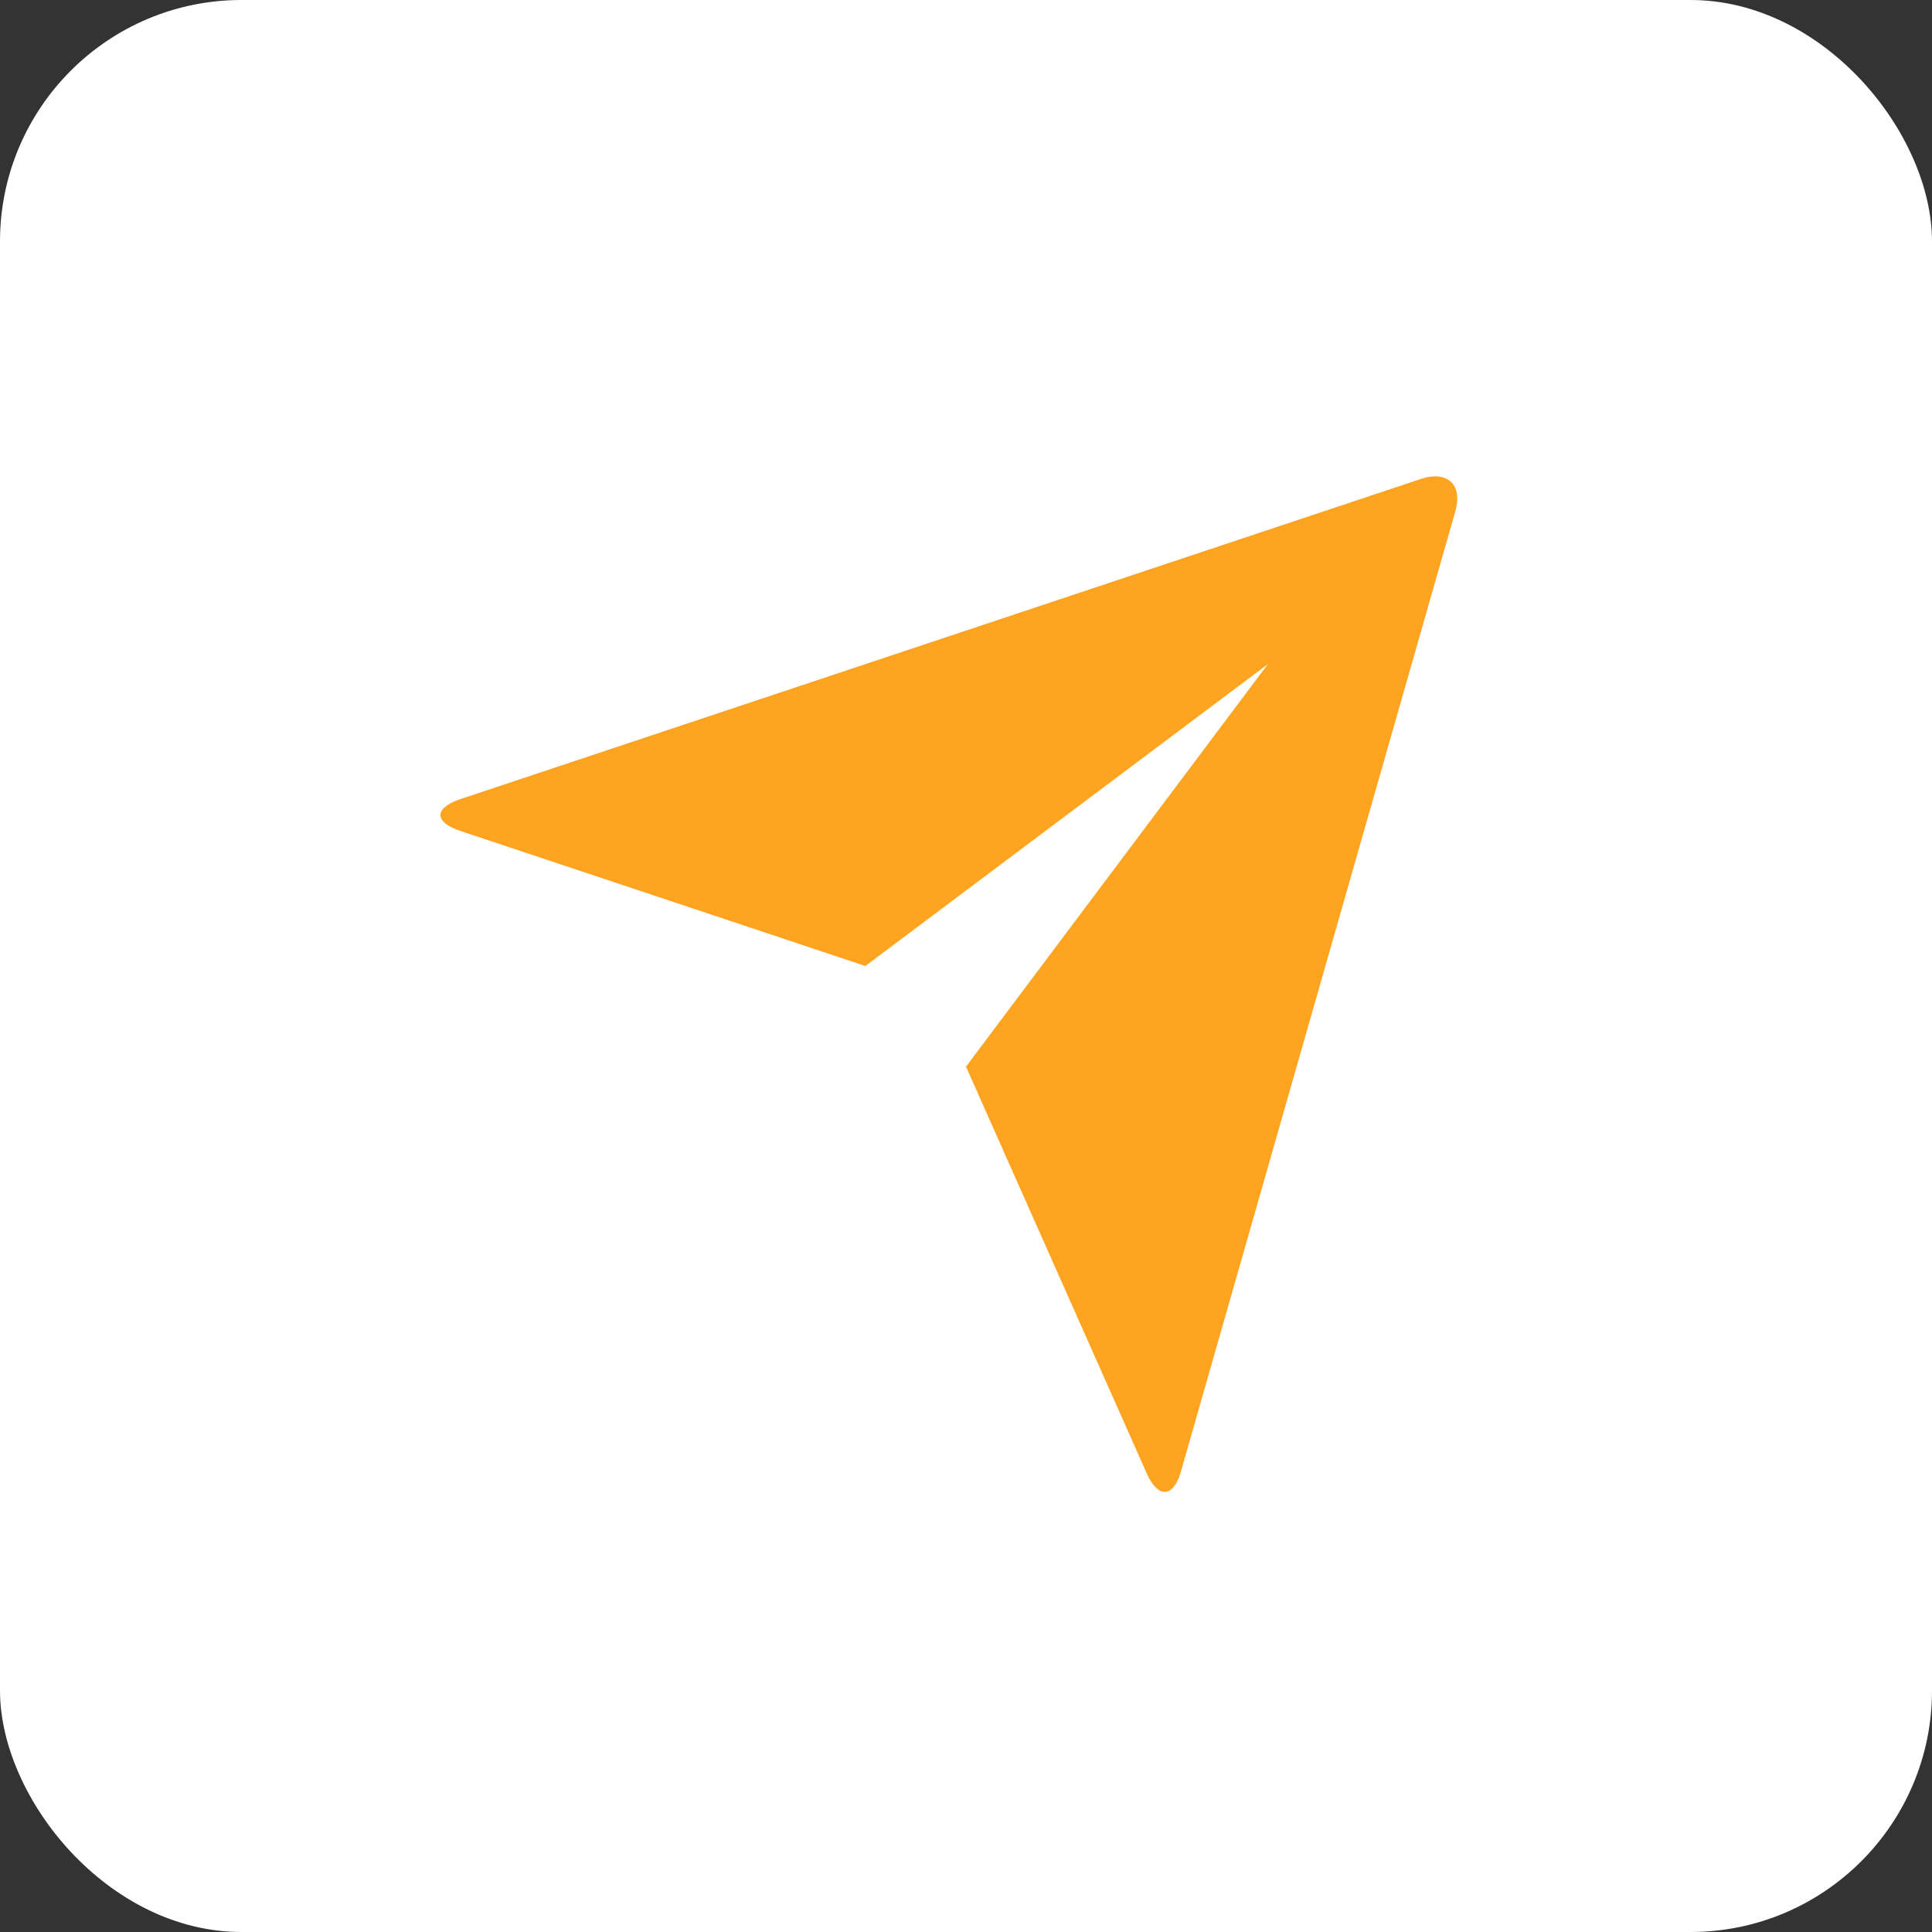 <svg width="32" height="32" viewBox="0 0 32 32" fill="none" xmlns="http://www.w3.org/2000/svg">
<rect x="0" y="0" width="32" height="32" fill="#333333" stroke="none"/>
<rect width="32" height="32" rx="4" fill="white"/>
<path d="M7.622 13.762C7.187 13.617 7.183 13.383 7.63 13.234L23.536 7.932C23.977 7.786 24.229 8.032 24.106 8.464L19.561 24.369C19.436 24.81 19.182 24.825 18.995 24.407L16 17.667L21 11L14.333 16L7.622 13.762Z" fill="#FFA421"/>
</svg>

